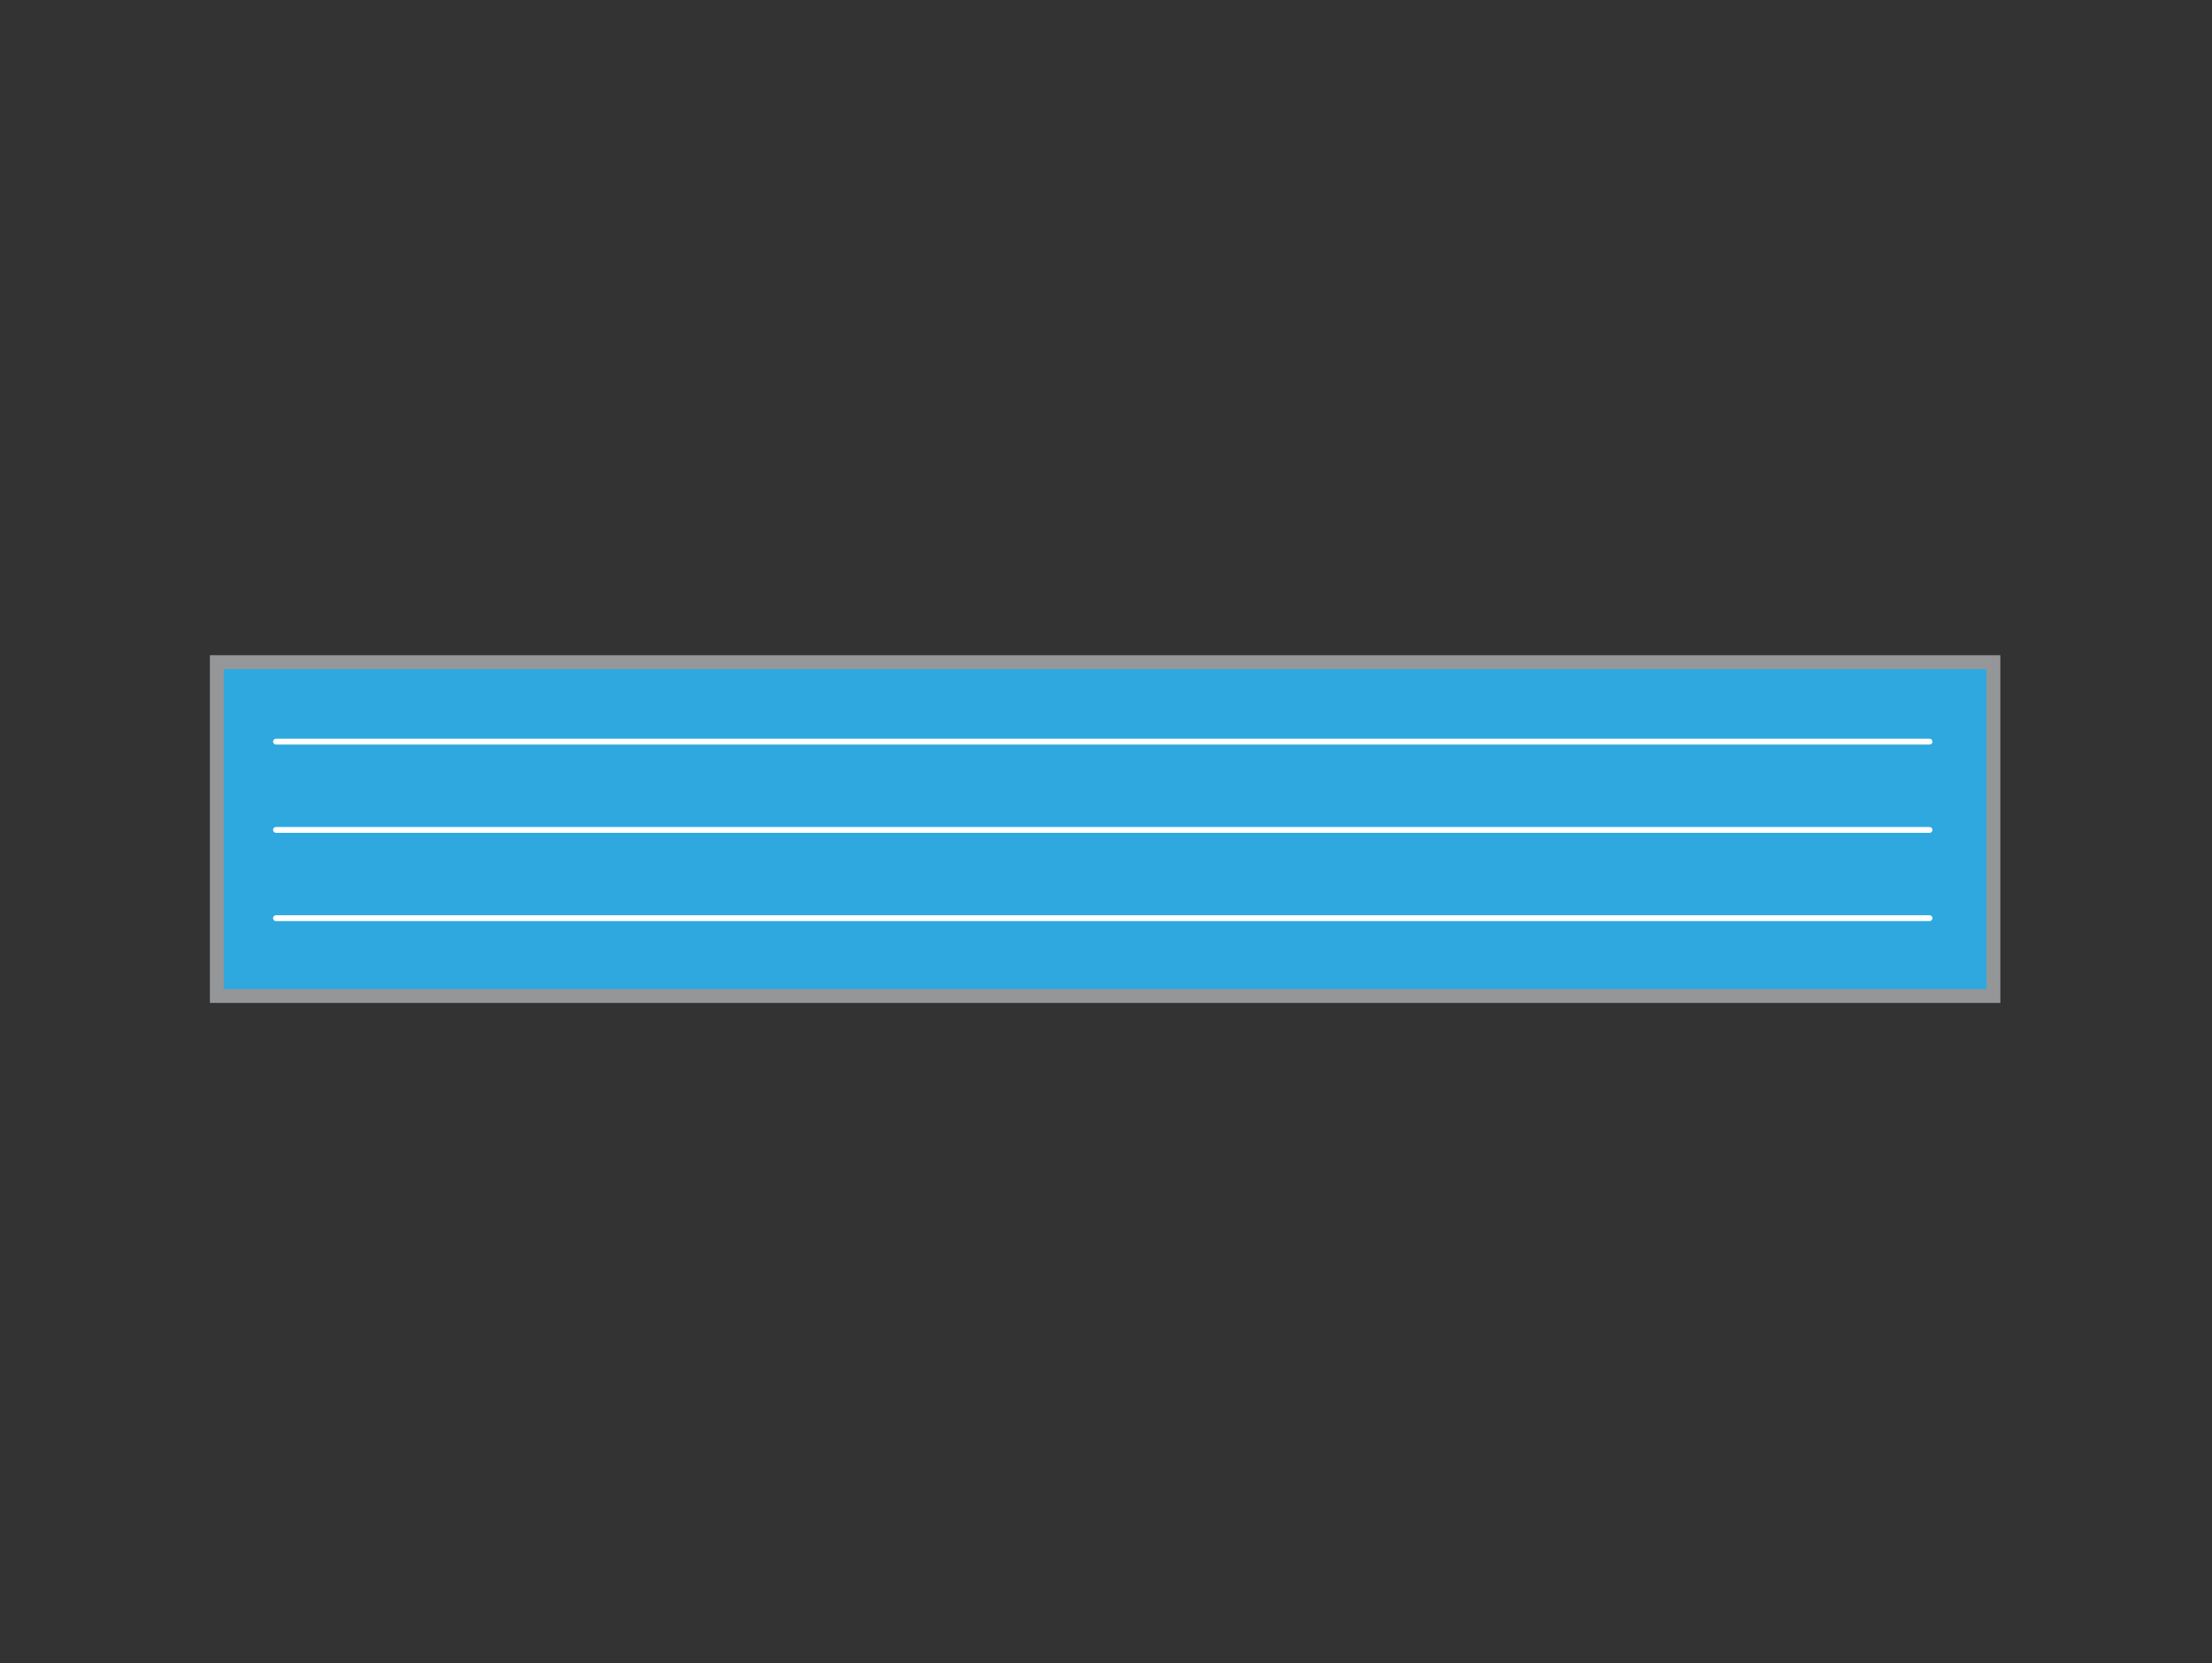 <?xml version="1.0" encoding="UTF-8" standalone="no"?> <svg xmlns="http://www.w3.org/2000/svg" xmlns:xlink="http://www.w3.org/1999/xlink" xmlns:serif="http://www.serif.com/" width="100%" height="100%" viewBox="0 0 278 209" version="1.1" xml:space="preserve" style="fill-rule:evenodd;clip-rule:evenodd;stroke-linecap:round;stroke-linejoin:round;stroke-miterlimit:10;"><rect x="0" y="0" width="278" height="209" fill="#333333" stroke="none"/><g><rect x="27.251" y="83.193" width="223.279" height="41.945" style="fill:#2ea8df;"></rect><path d="M249.66,124.27l-221.537,0l0,-40.207l221.537,-0l-0,40.207Zm1.74,-41.947l-225.022,0l0,43.687l225.022,0l-0,-43.687Z" style="fill:#959698;fill-rule:nonzero;"></path><path d="M34.684,93.182l207.818,0m-207.818,11.09l207.818,0m-207.818,11.09l207.818,-0" style="fill:none;fill-rule:nonzero;stroke:#fff;stroke-width:0.73px;"></path></g></svg> 